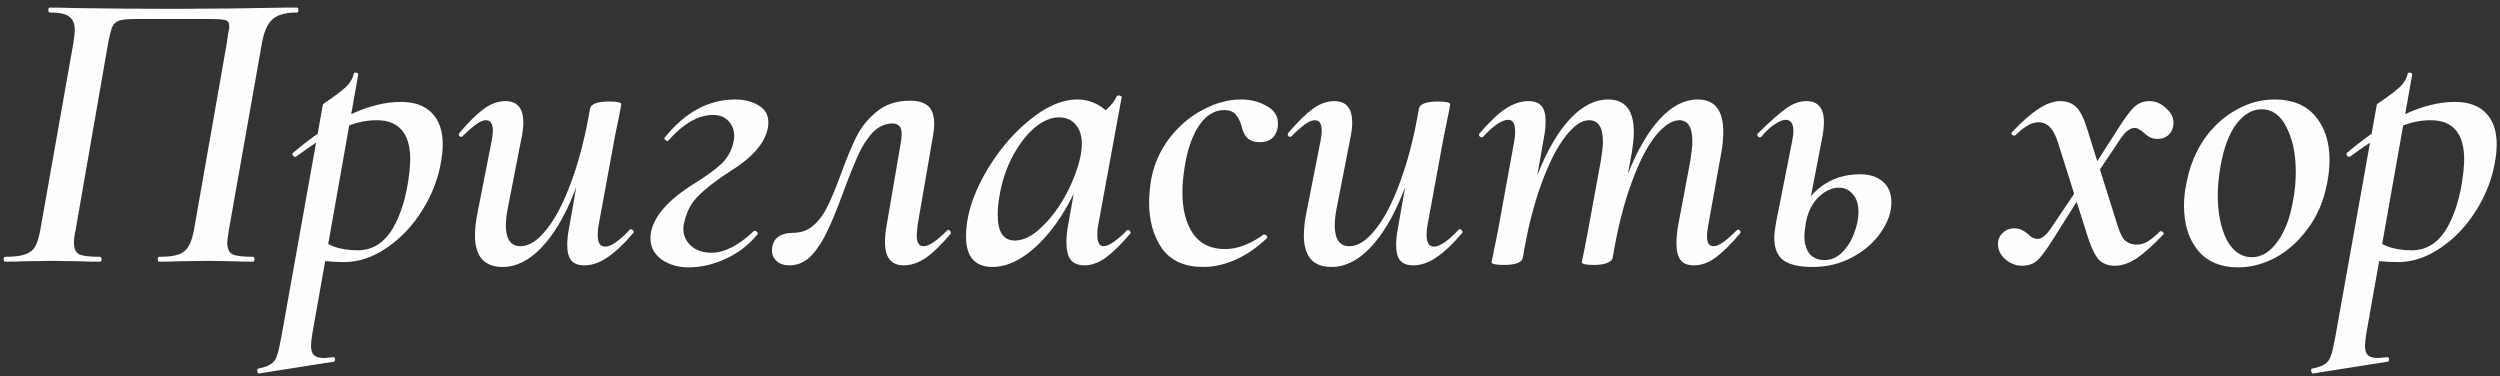 <?xml version="1.0" encoding="UTF-8"?> <svg xmlns="http://www.w3.org/2000/svg" width="246" height="37" viewBox="0 0 246 37" fill="none"><rect x="0" y="0" width="246" height="37" fill="#333333" stroke="none"/><path d="M24.88 25.269C24.987 25.269 25.04 25.349 25.04 25.509C25.04 25.669 24.987 25.749 24.88 25.749C24.08 25.749 23.453 25.736 23 25.709L20.52 25.669L17.6 25.709C17.12 25.736 16.48 25.749 15.68 25.749C15.573 25.749 15.52 25.669 15.52 25.509C15.52 25.349 15.573 25.269 15.68 25.269C16.533 25.269 17.173 25.189 17.6 25.029C18.027 24.869 18.347 24.602 18.56 24.229C18.8 23.829 18.987 23.229 19.12 22.429L22.32 4.229C22.347 3.989 22.387 3.696 22.44 3.349C22.52 3.002 22.56 2.762 22.56 2.629C22.56 2.256 22.44 2.042 22.2 1.989C21.987 1.909 21.453 1.869 20.6 1.869H13.4C12.6 1.869 12.04 1.922 11.72 2.029C11.4 2.136 11.173 2.349 11.04 2.669C10.907 2.989 10.76 3.589 10.6 4.469L7.44 22.629C7.333 23.082 7.28 23.509 7.28 23.909C7.28 24.469 7.453 24.842 7.8 25.029C8.147 25.189 8.813 25.269 9.8 25.269C9.933 25.269 10 25.349 10 25.509C10 25.669 9.933 25.749 9.8 25.749C9 25.749 8.36 25.736 7.88 25.709L5.08 25.669L2.36 25.709C1.907 25.736 1.293 25.749 0.52 25.749C0.413 25.749 0.36 25.669 0.36 25.509C0.36 25.349 0.413 25.269 0.52 25.269C1.373 25.269 2.027 25.189 2.48 25.029C2.933 24.869 3.267 24.602 3.48 24.229C3.693 23.829 3.867 23.229 4 22.429L7.2 4.349C7.307 3.656 7.36 3.202 7.36 2.989C7.36 2.349 7.173 1.896 6.8 1.629C6.453 1.362 5.813 1.229 4.88 1.229C4.8 1.229 4.76 1.149 4.76 0.989C4.76 0.829 4.8 0.749 4.88 0.749C5.68 0.749 6.453 0.762 7.2 0.789C10.347 0.842 13.653 0.869 17.12 0.869C20.347 0.869 24 0.829 28.08 0.749H29.24C29.32 0.749 29.36 0.829 29.36 0.989C29.36 1.149 29.32 1.229 29.24 1.229C28.04 1.229 27.2 1.482 26.72 1.989C26.24 2.469 25.907 3.322 25.72 4.549L22.52 22.629C22.413 23.322 22.36 23.736 22.36 23.869C22.36 24.456 22.533 24.842 22.88 25.029C23.227 25.189 23.893 25.269 24.88 25.269ZM25.487 36.749C25.407 36.776 25.354 36.709 25.327 36.549C25.273 36.389 25.3 36.296 25.407 36.269C25.967 36.162 26.38 36.016 26.647 35.829C26.913 35.669 27.113 35.402 27.247 35.029C27.38 34.656 27.527 34.029 27.687 33.149L31.767 10.309C31.767 10.256 32.033 10.056 32.567 9.709C33.1 9.336 33.58 8.962 34.007 8.589C34.434 8.189 34.7 7.749 34.807 7.269C34.834 7.162 34.913 7.122 35.047 7.149C35.207 7.176 35.273 7.242 35.247 7.349L30.727 32.869C30.647 33.349 30.607 33.736 30.607 34.029C30.607 34.456 30.7 34.762 30.887 34.949C31.1 35.136 31.433 35.229 31.887 35.229C31.994 35.229 32.287 35.202 32.767 35.149C32.873 35.122 32.94 35.176 32.967 35.309C32.993 35.469 32.953 35.562 32.847 35.589L25.487 36.749ZM33.847 25.789C32.647 25.789 31.474 25.669 30.327 25.429L30.727 23.069C31.393 23.549 32.074 23.936 32.767 24.229C33.46 24.496 34.273 24.629 35.207 24.629C36.62 24.629 37.754 23.936 38.607 22.549C39.46 21.136 40.02 19.269 40.287 16.949C40.34 16.362 40.367 15.949 40.367 15.709C40.367 13.122 39.26 11.829 37.047 11.829C35.9 11.829 34.714 12.122 33.487 12.709C32.26 13.269 30.82 14.162 29.167 15.389C29.14 15.416 29.1 15.429 29.047 15.429C28.94 15.429 28.86 15.376 28.807 15.269C28.753 15.162 28.767 15.082 28.847 15.029C32.794 11.696 36.327 10.029 39.447 10.029C40.78 10.029 41.794 10.389 42.487 11.109C43.207 11.829 43.567 12.869 43.567 14.229C43.567 14.682 43.527 15.149 43.447 15.629C43.18 17.416 42.553 19.096 41.567 20.669C40.607 22.216 39.434 23.456 38.047 24.389C36.687 25.322 35.287 25.789 33.847 25.789ZM49.457 26.269C47.644 26.269 46.737 25.229 46.737 23.149C46.737 22.509 46.817 21.789 46.977 20.989L48.377 13.869C48.457 13.469 48.497 13.136 48.497 12.869C48.497 12.176 48.27 11.829 47.817 11.829C47.55 11.829 47.23 11.962 46.857 12.229C46.483 12.496 46.044 12.882 45.537 13.389C45.483 13.442 45.43 13.469 45.377 13.469C45.297 13.469 45.23 13.429 45.177 13.349C45.123 13.242 45.137 13.149 45.217 13.069C46.15 11.976 46.95 11.189 47.617 10.709C48.31 10.202 49.017 9.949 49.737 9.949C50.91 9.949 51.497 10.656 51.497 12.069C51.497 12.549 51.417 13.149 51.257 13.869L50.017 20.229C49.857 20.976 49.777 21.616 49.777 22.149C49.777 23.536 50.257 24.229 51.217 24.229C52.044 24.229 52.883 23.696 53.737 22.629C54.617 21.562 55.43 20.016 56.177 17.989C56.95 15.936 57.577 13.509 58.057 10.709L58.697 10.749C58.163 13.869 57.43 16.602 56.497 18.949C55.563 21.296 54.483 23.109 53.257 24.389C52.057 25.642 50.79 26.269 49.457 26.269ZM57.497 26.109C56.91 26.109 56.483 25.949 56.217 25.629C55.95 25.309 55.817 24.802 55.817 24.109C55.817 23.602 55.87 23.082 55.977 22.549L58.057 10.709C58.137 10.229 58.764 9.989 59.937 9.989C60.737 9.989 61.137 10.082 61.137 10.269L60.977 11.149C60.71 12.402 60.563 13.109 60.537 13.269L58.897 22.189C58.843 22.429 58.817 22.736 58.817 23.109C58.817 23.882 59.057 24.269 59.537 24.269C60.123 24.269 60.937 23.709 61.977 22.589C62.004 22.562 62.044 22.549 62.097 22.549C62.177 22.549 62.243 22.602 62.297 22.709C62.377 22.789 62.377 22.869 62.297 22.949C61.364 24.042 60.51 24.842 59.737 25.349C58.99 25.856 58.243 26.109 57.497 26.109ZM67.764 26.309C66.751 26.309 65.871 26.056 65.124 25.549C64.377 25.016 64.004 24.309 64.004 23.429C64.004 23.189 64.017 23.016 64.044 22.909C64.337 21.282 65.737 19.682 68.244 18.109C69.497 17.336 70.431 16.656 71.044 16.069C71.657 15.456 72.044 14.709 72.204 13.829C72.231 13.722 72.244 13.562 72.244 13.349C72.244 12.789 72.057 12.309 71.684 11.909C71.311 11.509 70.804 11.309 70.164 11.309C68.724 11.309 67.257 12.149 65.764 13.829C65.764 13.856 65.737 13.869 65.684 13.869C65.604 13.869 65.524 13.829 65.444 13.749C65.364 13.669 65.351 13.602 65.404 13.549C67.404 11.042 69.724 9.789 72.364 9.789C73.217 9.789 73.964 9.976 74.604 10.349C75.271 10.722 75.604 11.282 75.604 12.029C75.604 12.242 75.591 12.416 75.564 12.549C75.297 14.069 74.031 15.522 71.764 16.909C70.377 17.816 69.337 18.629 68.644 19.349C67.951 20.042 67.497 20.962 67.284 22.109C67.257 22.189 67.244 22.322 67.244 22.509C67.244 23.176 67.497 23.736 68.004 24.189C68.511 24.642 69.177 24.869 70.004 24.869C71.284 24.869 72.671 24.162 74.164 22.749C74.191 22.722 74.231 22.709 74.284 22.709C74.364 22.709 74.431 22.749 74.484 22.829C74.564 22.882 74.591 22.949 74.564 23.029C73.684 24.096 72.631 24.909 71.404 25.469C70.177 26.029 68.964 26.309 67.764 26.309ZM77.684 26.109C77.151 26.109 76.738 25.976 76.444 25.709C76.124 25.442 75.964 25.096 75.964 24.669C75.964 24.082 76.151 23.642 76.524 23.349C76.898 23.056 77.404 22.909 78.044 22.909C78.844 22.909 79.524 22.656 80.084 22.149C80.644 21.642 81.098 21.016 81.444 20.269C81.818 19.522 82.244 18.496 82.724 17.189C83.284 15.642 83.804 14.389 84.284 13.429C84.791 12.442 85.471 11.616 86.324 10.949C87.178 10.256 88.258 9.909 89.564 9.909C90.338 9.909 90.924 10.082 91.324 10.429C91.724 10.776 91.924 11.362 91.924 12.189C91.924 12.536 91.884 12.936 91.804 13.389L90.284 22.189C90.231 22.722 90.204 23.042 90.204 23.149C90.204 23.869 90.431 24.229 90.884 24.229C91.391 24.229 92.151 23.722 93.164 22.709C93.218 22.656 93.271 22.629 93.324 22.629C93.404 22.629 93.471 22.682 93.524 22.789C93.578 22.869 93.578 22.949 93.524 23.029C92.618 24.096 91.804 24.882 91.084 25.389C90.364 25.869 89.644 26.109 88.924 26.109C87.698 26.109 87.084 25.349 87.084 23.829C87.084 23.296 87.138 22.749 87.244 22.189L88.604 14.229C88.684 13.829 88.724 13.496 88.724 13.229C88.724 12.802 88.644 12.522 88.484 12.389C88.324 12.229 88.111 12.149 87.844 12.149C87.098 12.149 86.431 12.456 85.844 13.069C85.284 13.682 84.804 14.442 84.404 15.349C84.004 16.229 83.524 17.429 82.964 18.949C82.378 20.549 81.858 21.816 81.404 22.749C80.978 23.682 80.458 24.482 79.844 25.149C79.231 25.789 78.511 26.109 77.684 26.109ZM97.655 26.269C96.828 26.269 96.188 26.029 95.735 25.549C95.282 25.042 95.055 24.282 95.055 23.269C95.055 21.429 95.628 19.456 96.775 17.349C97.948 15.216 99.388 13.429 101.095 11.989C102.828 10.522 104.468 9.789 106.015 9.789C106.895 9.789 107.695 10.042 108.415 10.549C109.135 11.029 109.535 11.749 109.615 12.709L107.455 11.469C107.882 11.416 108.335 11.202 108.815 10.829C109.295 10.429 109.655 9.976 109.895 9.469C109.948 9.416 110.015 9.389 110.095 9.389C110.175 9.389 110.242 9.416 110.295 9.469C110.375 9.496 110.402 9.522 110.375 9.549L108.055 22.189C108.002 22.429 107.975 22.736 107.975 23.109C107.975 23.856 108.175 24.229 108.575 24.229C109.082 24.229 109.855 23.709 110.895 22.669C110.922 22.642 110.962 22.629 111.015 22.629C111.095 22.629 111.162 22.682 111.215 22.789C111.268 22.869 111.268 22.936 111.215 22.989C110.335 24.029 109.535 24.816 108.815 25.349C108.095 25.856 107.402 26.109 106.735 26.109C106.122 26.109 105.668 25.936 105.375 25.589C105.082 25.216 104.935 24.642 104.935 23.869C104.935 23.309 104.988 22.749 105.095 22.189L106.095 16.589L106.895 15.909C106.228 17.989 105.375 19.816 104.335 21.389C103.295 22.962 102.188 24.176 101.015 25.029C99.868 25.856 98.748 26.269 97.655 26.269ZM99.855 23.669C100.708 23.669 101.588 23.229 102.495 22.349C103.428 21.469 104.242 20.376 104.935 19.069C105.628 17.736 106.095 16.482 106.335 15.309C106.415 14.909 106.455 14.536 106.455 14.189C106.455 13.389 106.255 12.749 105.855 12.269C105.455 11.789 104.908 11.549 104.215 11.549C103.415 11.549 102.602 11.896 101.775 12.589C100.975 13.282 100.255 14.229 99.615 15.429C99.002 16.602 98.575 17.909 98.335 19.349C98.228 19.962 98.175 20.562 98.175 21.149C98.175 22.829 98.735 23.669 99.855 23.669ZM118.391 26.269C116.578 26.269 115.231 25.669 114.351 24.469C113.498 23.242 113.071 21.722 113.071 19.909C113.071 19.269 113.138 18.522 113.271 17.669C113.565 16.122 114.178 14.749 115.111 13.549C116.045 12.349 117.138 11.429 118.391 10.789C119.645 10.122 120.885 9.789 122.111 9.789C123.071 9.789 123.911 10.002 124.631 10.429C125.378 10.829 125.751 11.402 125.751 12.149C125.751 12.709 125.591 13.162 125.271 13.509C124.978 13.829 124.538 13.989 123.951 13.989C123.418 13.989 123.005 13.842 122.711 13.549C122.445 13.256 122.258 12.856 122.151 12.349C122.018 11.896 121.831 11.536 121.591 11.269C121.351 10.976 120.978 10.829 120.471 10.829C119.511 10.829 118.685 11.336 117.991 12.349C117.325 13.336 116.858 14.656 116.591 16.309C116.431 17.216 116.351 18.082 116.351 18.909C116.351 20.616 116.698 21.976 117.391 22.989C118.085 24.002 119.138 24.509 120.551 24.509C121.191 24.509 121.845 24.376 122.511 24.109C123.205 23.816 123.818 23.469 124.351 23.069H124.391C124.471 23.069 124.551 23.109 124.631 23.189C124.711 23.269 124.725 23.349 124.671 23.429C123.658 24.389 122.605 25.109 121.511 25.589C120.445 26.042 119.405 26.269 118.391 26.269ZM131.019 26.269C129.206 26.269 128.299 25.229 128.299 23.149C128.299 22.509 128.379 21.789 128.539 20.989L129.939 13.869C130.019 13.469 130.059 13.136 130.059 12.869C130.059 12.176 129.833 11.829 129.379 11.829C129.113 11.829 128.793 11.962 128.419 12.229C128.046 12.496 127.606 12.882 127.099 13.389C127.046 13.442 126.993 13.469 126.939 13.469C126.859 13.469 126.793 13.429 126.739 13.349C126.686 13.242 126.699 13.149 126.779 13.069C127.713 11.976 128.513 11.189 129.179 10.709C129.873 10.202 130.579 9.949 131.299 9.949C132.473 9.949 133.059 10.656 133.059 12.069C133.059 12.549 132.979 13.149 132.819 13.869L131.579 20.229C131.419 20.976 131.339 21.616 131.339 22.149C131.339 23.536 131.819 24.229 132.779 24.229C133.606 24.229 134.446 23.696 135.299 22.629C136.179 21.562 136.993 20.016 137.739 17.989C138.513 15.936 139.139 13.509 139.619 10.709L140.259 10.749C139.726 13.869 138.993 16.602 138.059 18.949C137.126 21.296 136.046 23.109 134.819 24.389C133.619 25.642 132.353 26.269 131.019 26.269ZM139.059 26.109C138.473 26.109 138.046 25.949 137.779 25.629C137.513 25.309 137.379 24.802 137.379 24.109C137.379 23.602 137.433 23.082 137.539 22.549L139.619 10.709C139.699 10.229 140.326 9.989 141.499 9.989C142.299 9.989 142.699 10.082 142.699 10.269L142.539 11.149C142.273 12.402 142.126 13.109 142.099 13.269L140.459 22.189C140.406 22.429 140.379 22.736 140.379 23.109C140.379 23.882 140.619 24.269 141.099 24.269C141.686 24.269 142.499 23.709 143.539 22.589C143.566 22.562 143.606 22.549 143.659 22.549C143.739 22.549 143.806 22.602 143.859 22.709C143.939 22.789 143.939 22.869 143.859 22.949C142.926 24.042 142.073 24.842 141.299 25.349C140.553 25.856 139.806 26.109 139.059 26.109ZM166.687 26.109C166.073 26.109 165.633 25.936 165.367 25.589C165.1 25.242 164.967 24.696 164.967 23.949C164.967 23.389 165.02 22.802 165.127 22.189L166.327 15.829C166.46 14.976 166.527 14.336 166.527 13.909C166.527 12.522 166.1 11.829 165.247 11.829C164.527 11.829 163.74 12.349 162.887 13.389C162.06 14.429 161.273 15.976 160.527 18.029C159.78 20.056 159.167 22.496 158.687 25.349L158.087 25.309C158.593 22.136 159.3 19.389 160.207 17.069C161.14 14.722 162.193 12.922 163.367 11.669C164.54 10.416 165.767 9.789 167.047 9.789C168.727 9.789 169.567 10.842 169.567 12.949C169.567 13.696 169.5 14.402 169.367 15.069L168.087 22.189C168.007 22.616 167.967 22.962 167.967 23.229C167.967 23.896 168.18 24.229 168.607 24.229C168.873 24.229 169.193 24.096 169.567 23.829C169.94 23.562 170.38 23.176 170.887 22.669C170.94 22.616 170.993 22.589 171.047 22.589C171.127 22.589 171.193 22.642 171.247 22.749C171.3 22.829 171.287 22.909 171.207 22.989C170.3 24.056 169.5 24.842 168.807 25.349C168.113 25.856 167.407 26.109 166.687 26.109ZM147.967 26.069C147.167 26.069 146.767 25.976 146.767 25.789L146.967 24.829L147.367 22.869L149.007 13.869C149.06 13.629 149.087 13.309 149.087 12.909C149.087 12.162 148.86 11.789 148.407 11.789C147.793 11.789 146.967 12.349 145.927 13.469C145.9 13.496 145.86 13.509 145.807 13.509C145.727 13.509 145.647 13.469 145.567 13.389C145.513 13.282 145.527 13.189 145.607 13.109C146.54 12.016 147.38 11.216 148.127 10.709C148.9 10.202 149.66 9.949 150.407 9.949C150.993 9.949 151.42 10.109 151.687 10.429C151.953 10.749 152.087 11.242 152.087 11.909C152.087 12.442 152.033 12.976 151.927 13.509L149.847 25.349C149.767 25.829 149.14 26.069 147.967 26.069ZM156.807 26.069C156.033 26.069 155.647 25.976 155.647 25.789L155.847 24.829C156.087 23.629 156.22 22.949 156.247 22.789L157.527 15.789C157.66 14.989 157.727 14.376 157.727 13.949C157.727 12.536 157.273 11.829 156.367 11.829C155.62 11.829 154.833 12.376 154.007 13.469C153.18 14.536 152.393 16.096 151.647 18.149C150.9 20.202 150.3 22.602 149.847 25.349L149.207 25.309C149.713 22.189 150.42 19.456 151.327 17.109C152.26 14.762 153.313 12.962 154.487 11.709C155.687 10.429 156.94 9.789 158.247 9.789C159.927 9.789 160.767 10.856 160.767 12.989C160.767 13.496 160.7 14.176 160.567 15.029L158.687 25.349C158.66 25.562 158.487 25.736 158.167 25.869C157.847 26.002 157.393 26.069 156.807 26.069ZM178.352 26.269C177.072 26.269 176.126 26.056 175.512 25.629C174.899 25.176 174.592 24.442 174.592 23.429C174.592 23.029 174.659 22.469 174.792 21.749L176.352 13.869C176.432 13.496 176.472 13.176 176.472 12.909C176.472 12.162 176.219 11.789 175.712 11.789C175.419 11.789 175.059 11.936 174.632 12.229C174.206 12.496 173.766 12.909 173.312 13.469C173.286 13.496 173.246 13.509 173.192 13.509C173.086 13.509 173.006 13.469 172.952 13.389C172.899 13.282 172.912 13.189 172.992 13.109C174.192 11.936 175.112 11.122 175.752 10.669C176.419 10.189 177.086 9.949 177.752 9.949C178.339 9.949 178.766 10.122 179.032 10.469C179.326 10.789 179.472 11.296 179.472 11.989C179.472 12.469 179.419 12.976 179.312 13.509L177.712 21.829C177.606 22.522 177.552 22.976 177.552 23.189C177.552 23.962 177.726 24.562 178.072 24.989C178.419 25.389 178.912 25.589 179.552 25.589C180.192 25.589 180.766 25.336 181.272 24.829C181.779 24.322 182.166 23.709 182.432 22.989C182.726 22.242 182.872 21.536 182.872 20.869C182.872 20.096 182.686 19.509 182.312 19.109C181.966 18.682 181.512 18.469 180.952 18.469C180.259 18.469 179.592 18.776 178.952 19.389C178.339 19.976 177.926 20.789 177.712 21.829L177.112 21.789C177.352 20.376 178.019 19.256 179.112 18.429C180.206 17.576 181.512 17.149 183.032 17.149C183.966 17.149 184.712 17.389 185.272 17.869C185.832 18.349 186.112 19.029 186.112 19.909C186.112 20.896 185.766 21.882 185.072 22.869C184.406 23.856 183.472 24.669 182.272 25.309C181.099 25.949 179.792 26.269 178.352 26.269ZM208.115 26.149C207.475 26.149 206.955 25.962 206.555 25.589C206.182 25.189 205.822 24.469 205.475 23.429L202.515 14.069C202.115 12.709 201.475 12.029 200.595 12.029C199.928 12.029 199.168 12.456 198.315 13.309C198.288 13.336 198.248 13.349 198.195 13.349C198.115 13.349 198.035 13.309 197.955 13.229C197.902 13.122 197.915 13.042 197.995 12.989C198.982 11.949 199.848 11.189 200.595 10.709C201.368 10.202 202.075 9.949 202.715 9.949C203.382 9.949 203.915 10.149 204.315 10.549C204.715 10.949 205.075 11.682 205.395 12.749L208.355 22.149C208.595 22.949 208.862 23.469 209.155 23.709C209.475 23.949 209.835 24.069 210.235 24.069C210.635 24.069 211.008 23.962 211.355 23.749C211.702 23.536 212.088 23.216 212.515 22.789C212.542 22.762 212.582 22.749 212.635 22.749C212.742 22.749 212.822 22.802 212.875 22.909C212.928 22.989 212.915 23.056 212.835 23.109C211.848 24.149 210.982 24.922 210.235 25.429C209.488 25.909 208.782 26.149 208.115 26.149ZM198.955 26.149C198.368 26.149 197.822 25.936 197.315 25.509C196.835 25.082 196.595 24.576 196.595 23.989C196.595 23.589 196.742 23.242 197.035 22.949C197.355 22.629 197.742 22.469 198.195 22.469C198.515 22.469 198.768 22.522 198.955 22.629C199.168 22.736 199.382 22.882 199.595 23.069C199.888 23.362 200.182 23.509 200.475 23.509C200.875 23.509 201.302 23.189 201.755 22.549L204.955 17.789L205.315 18.309L202.195 23.269C201.448 24.469 200.875 25.256 200.475 25.629C200.075 25.976 199.568 26.149 198.955 26.149ZM205.115 17.829L208.315 12.829C209.062 11.629 209.635 10.856 210.035 10.509C210.435 10.136 210.928 9.949 211.515 9.949C212.102 9.949 212.635 10.176 213.115 10.629C213.622 11.056 213.875 11.549 213.875 12.109C213.875 12.536 213.728 12.909 213.435 13.229C213.142 13.522 212.768 13.669 212.315 13.669C212.022 13.669 211.768 13.616 211.555 13.509C211.368 13.402 211.168 13.256 210.955 13.069C210.822 12.936 210.675 12.829 210.515 12.749C210.382 12.642 210.222 12.589 210.035 12.589C209.635 12.589 209.208 12.896 208.755 13.509L205.515 18.349L205.115 17.829ZM220.225 26.309C218.519 26.309 217.199 25.749 216.265 24.629C215.359 23.509 214.905 22.042 214.905 20.229C214.905 19.509 214.985 18.776 215.145 18.029C215.439 16.456 215.999 15.042 216.825 13.789C217.679 12.536 218.719 11.562 219.945 10.869C221.172 10.149 222.465 9.789 223.825 9.789C225.559 9.789 226.892 10.336 227.825 11.429C228.759 12.522 229.225 13.962 229.225 15.749C229.225 16.469 229.145 17.229 228.985 18.029C228.665 19.736 228.039 21.216 227.105 22.469C226.199 23.722 225.132 24.682 223.905 25.349C222.705 25.989 221.479 26.309 220.225 26.309ZM221.585 25.309C222.519 25.309 223.345 24.816 224.065 23.829C224.812 22.842 225.332 21.496 225.625 19.789C225.812 18.882 225.905 17.922 225.905 16.909C225.905 15.149 225.599 13.682 224.985 12.509C224.399 11.336 223.585 10.749 222.545 10.749C221.639 10.749 220.812 11.229 220.065 12.189C219.345 13.149 218.825 14.522 218.505 16.309C218.319 17.429 218.225 18.376 218.225 19.149C218.225 20.936 218.519 22.416 219.105 23.589C219.719 24.736 220.545 25.309 221.585 25.309ZM227.596 36.749C227.516 36.776 227.463 36.709 227.436 36.549C227.383 36.389 227.41 36.296 227.516 36.269C228.076 36.162 228.49 36.016 228.756 35.829C229.023 35.669 229.223 35.402 229.356 35.029C229.49 34.656 229.636 34.029 229.796 33.149L233.876 10.309C233.876 10.256 234.143 10.056 234.676 9.709C235.21 9.336 235.69 8.962 236.116 8.589C236.543 8.189 236.81 7.749 236.916 7.269C236.943 7.162 237.023 7.122 237.156 7.149C237.316 7.176 237.383 7.242 237.356 7.349L232.836 32.869C232.756 33.349 232.716 33.736 232.716 34.029C232.716 34.456 232.81 34.762 232.996 34.949C233.21 35.136 233.543 35.229 233.996 35.229C234.103 35.229 234.396 35.202 234.876 35.149C234.983 35.122 235.05 35.176 235.076 35.309C235.103 35.469 235.063 35.562 234.956 35.589L227.596 36.749ZM235.956 25.789C234.756 25.789 233.583 25.669 232.436 25.429L232.836 23.069C233.503 23.549 234.183 23.936 234.876 24.229C235.57 24.496 236.383 24.629 237.316 24.629C238.73 24.629 239.863 23.936 240.716 22.549C241.57 21.136 242.13 19.269 242.396 16.949C242.45 16.362 242.476 15.949 242.476 15.709C242.476 13.122 241.37 11.829 239.156 11.829C238.01 11.829 236.823 12.122 235.596 12.709C234.37 13.269 232.93 14.162 231.276 15.389C231.25 15.416 231.21 15.429 231.156 15.429C231.05 15.429 230.97 15.376 230.916 15.269C230.863 15.162 230.876 15.082 230.956 15.029C234.903 11.696 238.436 10.029 241.556 10.029C242.89 10.029 243.903 10.389 244.596 11.109C245.316 11.829 245.676 12.869 245.676 14.229C245.676 14.682 245.636 15.149 245.556 15.629C245.29 17.416 244.663 19.096 243.676 20.669C242.716 22.216 241.543 23.456 240.156 24.389C238.796 25.322 237.396 25.789 235.956 25.789Z" fill="#FFFEFD"></path></svg> 